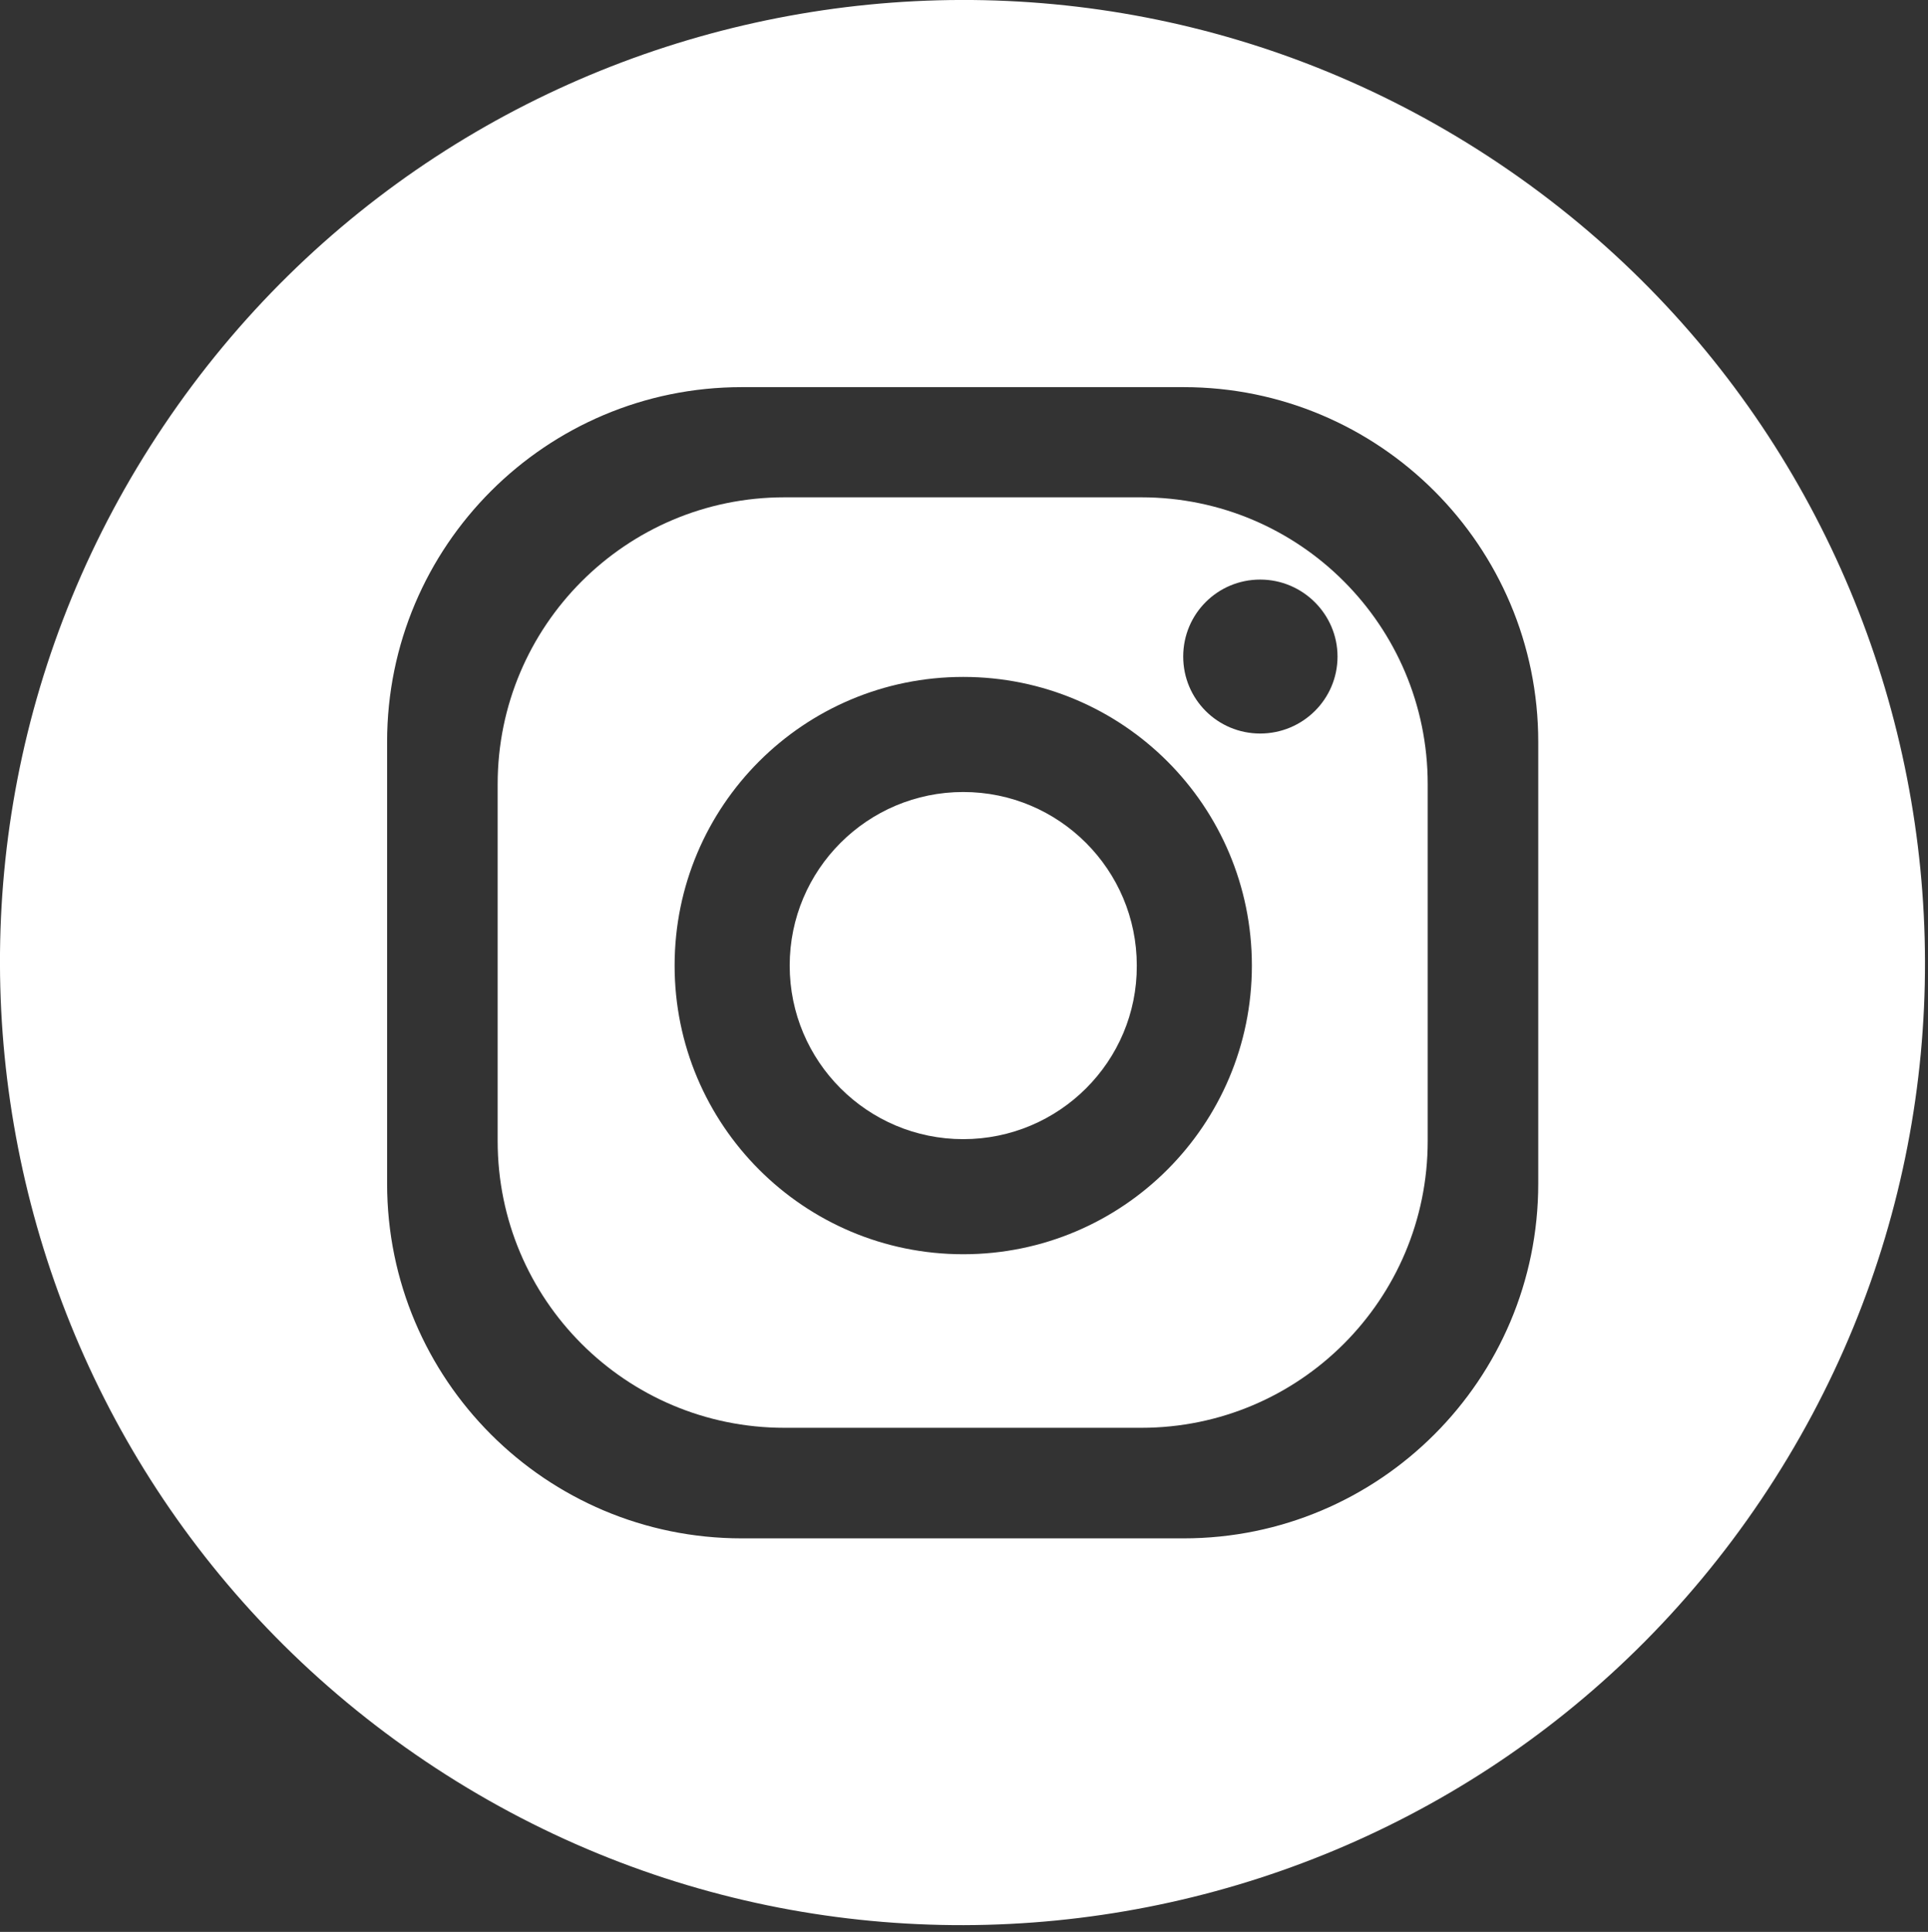 <?xml version="1.0" encoding="utf-8"?>
<!-- Generator: Adobe Illustrator 24.3.0, SVG Export Plug-In . SVG Version: 6.00 Build 0)  -->
<svg version="1.1" id="Ebene_1" xmlns="http://www.w3.org/2000/svg" xmlns:xlink="http://www.w3.org/1999/xlink" x="0px" y="0px"
	 viewBox="0 0 511 512" style="enable-background:new 0 0 511 512;" xml:space="preserve">
<rect x="0" y="0" width="511" height="512" fill="#333333" stroke="none"/>
<style type="text/css">
	.st0{fill:#FFFFFF;}
</style>
<g>
	<path class="st0" d="M255.3,209.9c-25.4,0-46,20.6-46,46c0,25.4,20.6,46,46,46c25.4,0,46.1-20.6,46-46
		C301.3,230.5,280.7,209.9,255.3,209.9z"/>
	<path class="st0" d="M302.5,131.8h-94.6c-42,0-76,34.1-76,76v94.6c0,42,34,76,76,76h94.6c41.9,0,75.9-34,75.9-76v-94.6
		C378.4,165.8,344.4,131.8,302.5,131.8z M255.3,332.4c-42.3,0-76.5-34.3-76.5-76.5c0-42.3,34.2-76.5,76.5-76.5s76.5,34.2,76.5,76.5
		C331.8,298.1,297.6,332.4,255.3,332.4z M334,194.4c-11.3,0-20.4-9.1-20.4-20.4s9.1-20.4,20.4-20.4s20.5,9.2,20.5,20.4
		C354.5,185.3,345.3,194.4,334,194.4z"/>
	<path class="st0" d="M397.4,43.4C280.5-35.2,122-4.1,43.4,112.8s-47.5,275.4,69.4,354c116.9,78.6,275.4,47.5,354-69.4
		S514.3,122,397.4,43.4z M407.7,313.7c0,51.9-42.1,94-94,94H196.6c-51.9,0-94-42.1-94-94V196.6c0-51.9,42.1-94,94-94h117.1
		c51.9,0,94,42.1,94,94V313.7z"/>
</g>
</svg>
